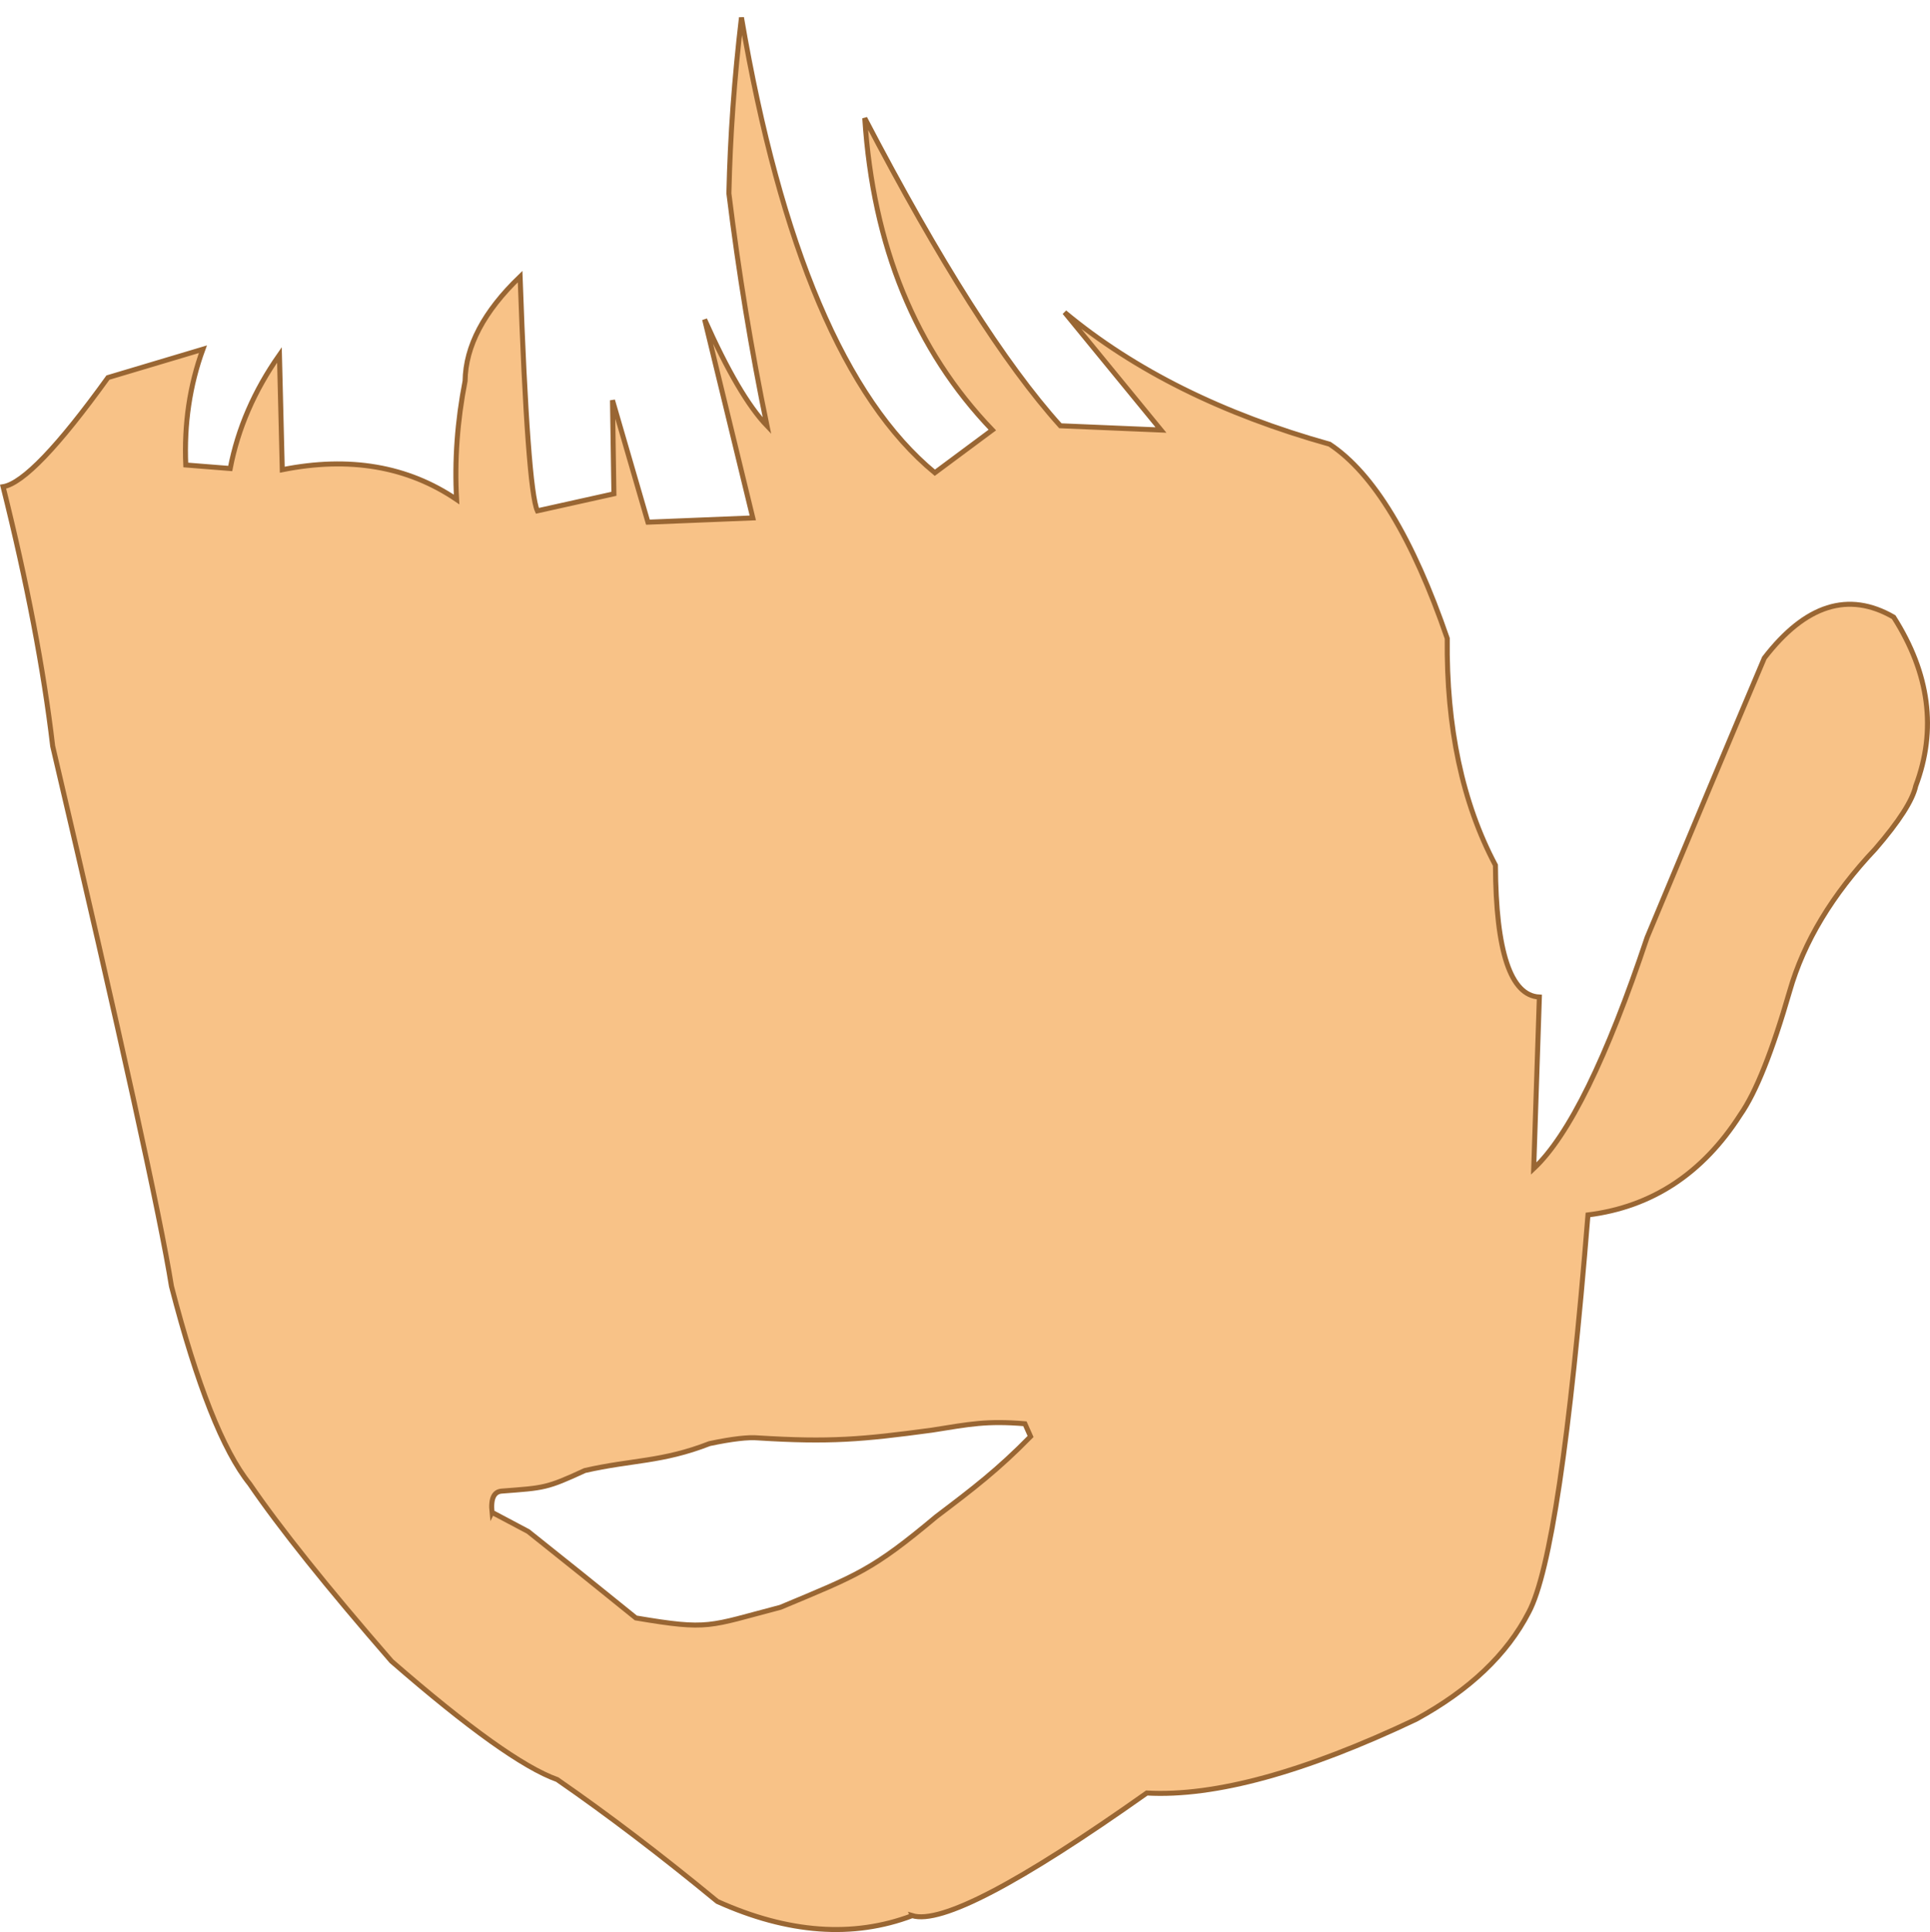 <?xml version="1.0" encoding="UTF-8"?>
<!DOCTYPE svg PUBLIC "-//W3C//DTD SVG 1.1//EN" "http://www.w3.org/Graphics/SVG/1.1/DTD/svg11.dtd">
<!-- Creator: CorelDRAW X6 -->
<svg xmlns="http://www.w3.org/2000/svg" xml:space="preserve" width="136.18mm" height="136.29mm" version="1.1" style="shape-rendering:geometricPrecision; text-rendering:geometricPrecision; image-rendering:optimizeQuality; fill-rule:evenodd; clip-rule:evenodd"
viewBox="0 0 294809 295047"
 xmlns:xlink="http://www.w3.org/1999/xlink">
 <defs>
  <style type="text/css">
   <![CDATA[
    .str0 {stroke:#996633;stroke-width:763.759}
    .fil0 {fill:#F8C287}
   ]]>
  </style>
 </defs>
 <g id="Layer_x0020_1">
  <path id="logoexport.svg" class="fil0 str0" d="M139345 292547c4366,1335 16308,-4907 35828,-18726 10391,577 24102,-3175 41132,-11257 8159,-4453 13896,-9901 17211,-16345 3262,-6093 6278,-26320 9049,-60682 9768,-1221 17526,-6321 23272,-15299 2370,-3376 4884,-9673 7542,-18891 2155,-7518 6512,-14748 13073,-21692 3639,-4214 5698,-7422 6177,-9625 3230,-8580 2107,-17175 -3368,-25784 -6895,-3990 -13482,-1908 -19760,6247 -5332,12589 -11301,26816 -17908,42679 -6168,18483 -11941,30246 -17319,35287 289,-8731 577,-17463 866,-26195 -4402,-216 -6639,-6928 -6711,-20133 -5051,-9525 -7505,-21071 -7360,-34638 -5284,-15344 -11273,-25230 -17968,-29658 -16343,-4573 -29837,-11284 -40483,-20133 4907,5989 9814,11979 14721,17968l-15370 -649c-8516,-9447 -18474,-25106 -29875,-46977 1265,19548 7759,35423 19484,47627l-8780 6523c-13713,-11304 -23559,-34477 -29538,-69520 -1091,9233 -1732,18185 -1922,26854 1489,12113 3429,23944 5819,35494 -2860,-2982 -6035,-8394 -9525,-16236 2453,10103 4907,20205 7360,30308l-16020 649c-1804,-6206 -3608,-12412 -5412,-18618l216 14288 -11690 2598c-996,-2221 -1876,-14144 -2640,-35769 -5531,5315 -8332,10630 -8404,15946 -1196,6132 -1628,12163 -1296,18091 -7497,-5081 -16373,-6596 -26628,-4546 -144,-5845 -289,-11690 -433,-17535 -3843,5474 -6350,11257 -7521,17350l-6788 -539c-268,-6275 605,-12168 2619,-17677 -4835,1443 -9670,2886 -14504,4330 -7649,10608 -12989,16164 -16020,16669 3680,14721 6206,27927 7577,39617 10405,44377 16453,71873 18143,82488 3899,15063 7880,25119 11944,30168 4597,6731 11821,15761 21671,27089 11757,10229 20194,16253 25310,18073 7721,5340 15875,11546 24463,18618 10810,4864 20732,5586 29767,2165l0 0zm-64188 -61590c1840,974 3680,1948 5520,2923 5511,4376 10983,8778 16453,13206 11294,1904 10995,1268 22081,-1624 11799,-4931 14004,-5643 23813,-13855 5625,-4252 9461,-7191 14396,-12231 -289,-649 -577,-1299 -866,-1948 -5878,-480 -8366,52 -14180,974 -10735,1453 -15707,1867 -26519,1191 -1552,-144 -4041,144 -7469,866 -7263,2829 -11803,2460 -19051,4113 -5891,2719 -6196,2642 -12664,3139 -1227,72 -1732,1155 -1515,3247z"/>
 </g>
</svg>
